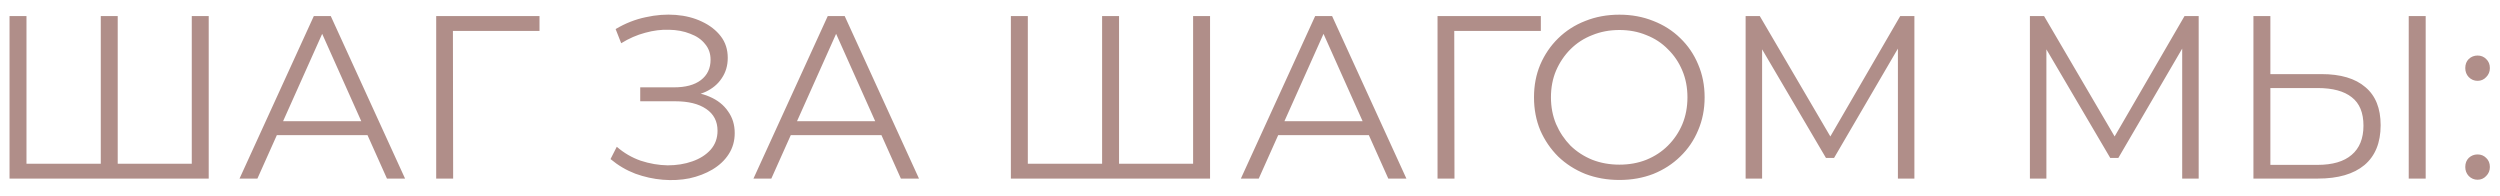 <?xml version="1.0" encoding="UTF-8"?> <svg xmlns="http://www.w3.org/2000/svg" width="140" height="11" viewBox="0 0 140 11" fill="none"> <path d="M5.877 9.168L5.643 9.428V0.9H6.592V9.428L6.332 9.168H10.999L10.739 9.428V0.9H11.688V10H0.534V0.9H1.483V9.428L1.236 9.168H5.877ZM13.414 10L17.574 0.9H18.523L22.683 10H21.669L17.847 1.459H18.237L14.415 10H13.414ZM15.052 7.569L15.338 6.789H20.629L20.915 7.569H15.052ZM24.427 10V0.9H30.212V1.732H25.116L25.363 1.485L25.376 10H24.427ZM34.189 8.908L34.54 8.219C34.939 8.566 35.385 8.826 35.879 8.999C36.382 9.164 36.885 9.25 37.387 9.259C37.89 9.259 38.349 9.185 38.765 9.038C39.19 8.891 39.532 8.674 39.792 8.388C40.052 8.093 40.182 7.738 40.182 7.322C40.182 6.793 39.97 6.386 39.545 6.1C39.129 5.814 38.549 5.671 37.803 5.671H35.853V4.891H37.751C38.393 4.891 38.891 4.757 39.246 4.488C39.61 4.211 39.792 3.829 39.792 3.344C39.792 2.997 39.688 2.703 39.48 2.46C39.281 2.209 39.004 2.018 38.648 1.888C38.302 1.749 37.912 1.676 37.478 1.667C37.045 1.65 36.594 1.706 36.126 1.836C35.667 1.957 35.221 2.152 34.787 2.421L34.475 1.628C35.013 1.307 35.572 1.086 36.152 0.965C36.733 0.835 37.296 0.792 37.842 0.835C38.388 0.878 38.878 1.004 39.311 1.212C39.753 1.42 40.104 1.693 40.364 2.031C40.624 2.369 40.754 2.772 40.754 3.24C40.754 3.673 40.642 4.055 40.416 4.384C40.2 4.713 39.892 4.969 39.493 5.151C39.103 5.324 38.64 5.411 38.102 5.411L38.154 5.125C38.761 5.125 39.285 5.22 39.727 5.411C40.178 5.602 40.525 5.875 40.767 6.23C41.019 6.577 41.144 6.984 41.144 7.452C41.144 7.894 41.032 8.288 40.806 8.635C40.59 8.973 40.286 9.259 39.896 9.493C39.515 9.718 39.086 9.883 38.609 9.987C38.133 10.082 37.634 10.108 37.114 10.065C36.594 10.022 36.083 9.909 35.58 9.727C35.078 9.536 34.614 9.263 34.189 8.908ZM42.194 10L46.354 0.9H47.303L51.463 10H50.449L46.627 1.459H47.017L43.195 10H42.194ZM43.832 7.569L44.118 6.789H49.409L49.695 7.569H43.832ZM61.952 9.168L61.718 9.428V0.9H62.667V9.428L62.407 9.168H67.074L66.814 9.428V0.9H67.763V10H56.609V0.9H57.558V9.428L57.311 9.168H61.952ZM69.489 10L73.649 0.9H74.598L78.758 10H77.744L73.922 1.459H74.312L70.49 10H69.489ZM71.127 7.569L71.413 6.789H76.704L76.99 7.569H71.127ZM80.502 10V0.9H86.287V1.732H81.191L81.438 1.485L81.451 10H80.502ZM90.688 10.078C90.003 10.078 89.366 9.965 88.777 9.74C88.196 9.506 87.689 9.181 87.256 8.765C86.831 8.34 86.498 7.851 86.255 7.296C86.021 6.733 85.904 6.117 85.904 5.45C85.904 4.783 86.021 4.172 86.255 3.617C86.498 3.054 86.831 2.564 87.256 2.148C87.689 1.723 88.196 1.398 88.777 1.173C89.358 0.939 89.995 0.822 90.688 0.822C91.373 0.822 92.005 0.939 92.586 1.173C93.167 1.398 93.669 1.719 94.094 2.135C94.527 2.551 94.861 3.041 95.095 3.604C95.338 4.167 95.459 4.783 95.459 5.45C95.459 6.117 95.338 6.733 95.095 7.296C94.861 7.859 94.527 8.349 94.094 8.765C93.669 9.181 93.167 9.506 92.586 9.74C92.005 9.965 91.373 10.078 90.688 10.078ZM90.688 9.22C91.234 9.22 91.737 9.129 92.196 8.947C92.664 8.756 93.067 8.492 93.405 8.154C93.752 7.807 94.02 7.409 94.211 6.958C94.402 6.499 94.497 5.996 94.497 5.45C94.497 4.904 94.402 4.406 94.211 3.955C94.02 3.496 93.752 3.097 93.405 2.759C93.067 2.412 92.664 2.148 92.196 1.966C91.737 1.775 91.234 1.68 90.688 1.68C90.142 1.68 89.635 1.775 89.167 1.966C88.699 2.148 88.292 2.412 87.945 2.759C87.607 3.097 87.338 3.496 87.139 3.955C86.948 4.406 86.853 4.904 86.853 5.45C86.853 5.987 86.948 6.486 87.139 6.945C87.338 7.404 87.607 7.807 87.945 8.154C88.292 8.492 88.699 8.756 89.167 8.947C89.635 9.129 90.142 9.22 90.688 9.22ZM97.755 10V0.9H98.548L102.708 7.998H102.292L106.413 0.9H107.206V10H106.283V2.343H106.504L102.708 8.843H102.253L98.431 2.343H98.678V10H97.755ZM113.675 10V0.9H114.468L118.628 7.998H118.212L122.333 0.9H123.126V10H122.203V2.343H122.424L118.628 8.843H118.173L114.351 2.343H114.598V10H113.675ZM130.001 4.15C131.076 4.15 131.895 4.393 132.458 4.878C133.03 5.355 133.316 6.065 133.316 7.01C133.316 7.989 133.013 8.735 132.406 9.246C131.8 9.749 130.933 10 129.806 10H126.192V0.9H127.141V4.15H130.001ZM129.78 9.233C130.621 9.233 131.258 9.047 131.691 8.674C132.133 8.301 132.354 7.755 132.354 7.036C132.354 6.317 132.138 5.788 131.704 5.45C131.271 5.103 130.63 4.93 129.78 4.93H127.141V9.233H129.78ZM134.889 10V0.9H135.838V10H134.889ZM138.744 4.527C138.554 4.527 138.389 4.458 138.25 4.319C138.12 4.18 138.055 4.011 138.055 3.812C138.055 3.604 138.12 3.435 138.25 3.305C138.389 3.175 138.554 3.11 138.744 3.11C138.935 3.11 139.095 3.175 139.225 3.305C139.364 3.435 139.433 3.604 139.433 3.812C139.433 4.011 139.364 4.18 139.225 4.319C139.095 4.458 138.935 4.527 138.744 4.527ZM138.744 10.065C138.554 10.065 138.389 9.996 138.25 9.857C138.12 9.718 138.055 9.549 138.055 9.35C138.055 9.142 138.12 8.973 138.25 8.843C138.389 8.713 138.554 8.648 138.744 8.648C138.935 8.648 139.095 8.713 139.225 8.843C139.364 8.973 139.433 9.142 139.433 9.35C139.433 9.549 139.364 9.718 139.225 9.857C139.095 9.996 138.935 10.065 138.744 10.065Z" fill="#B08E89"></path> </svg> 